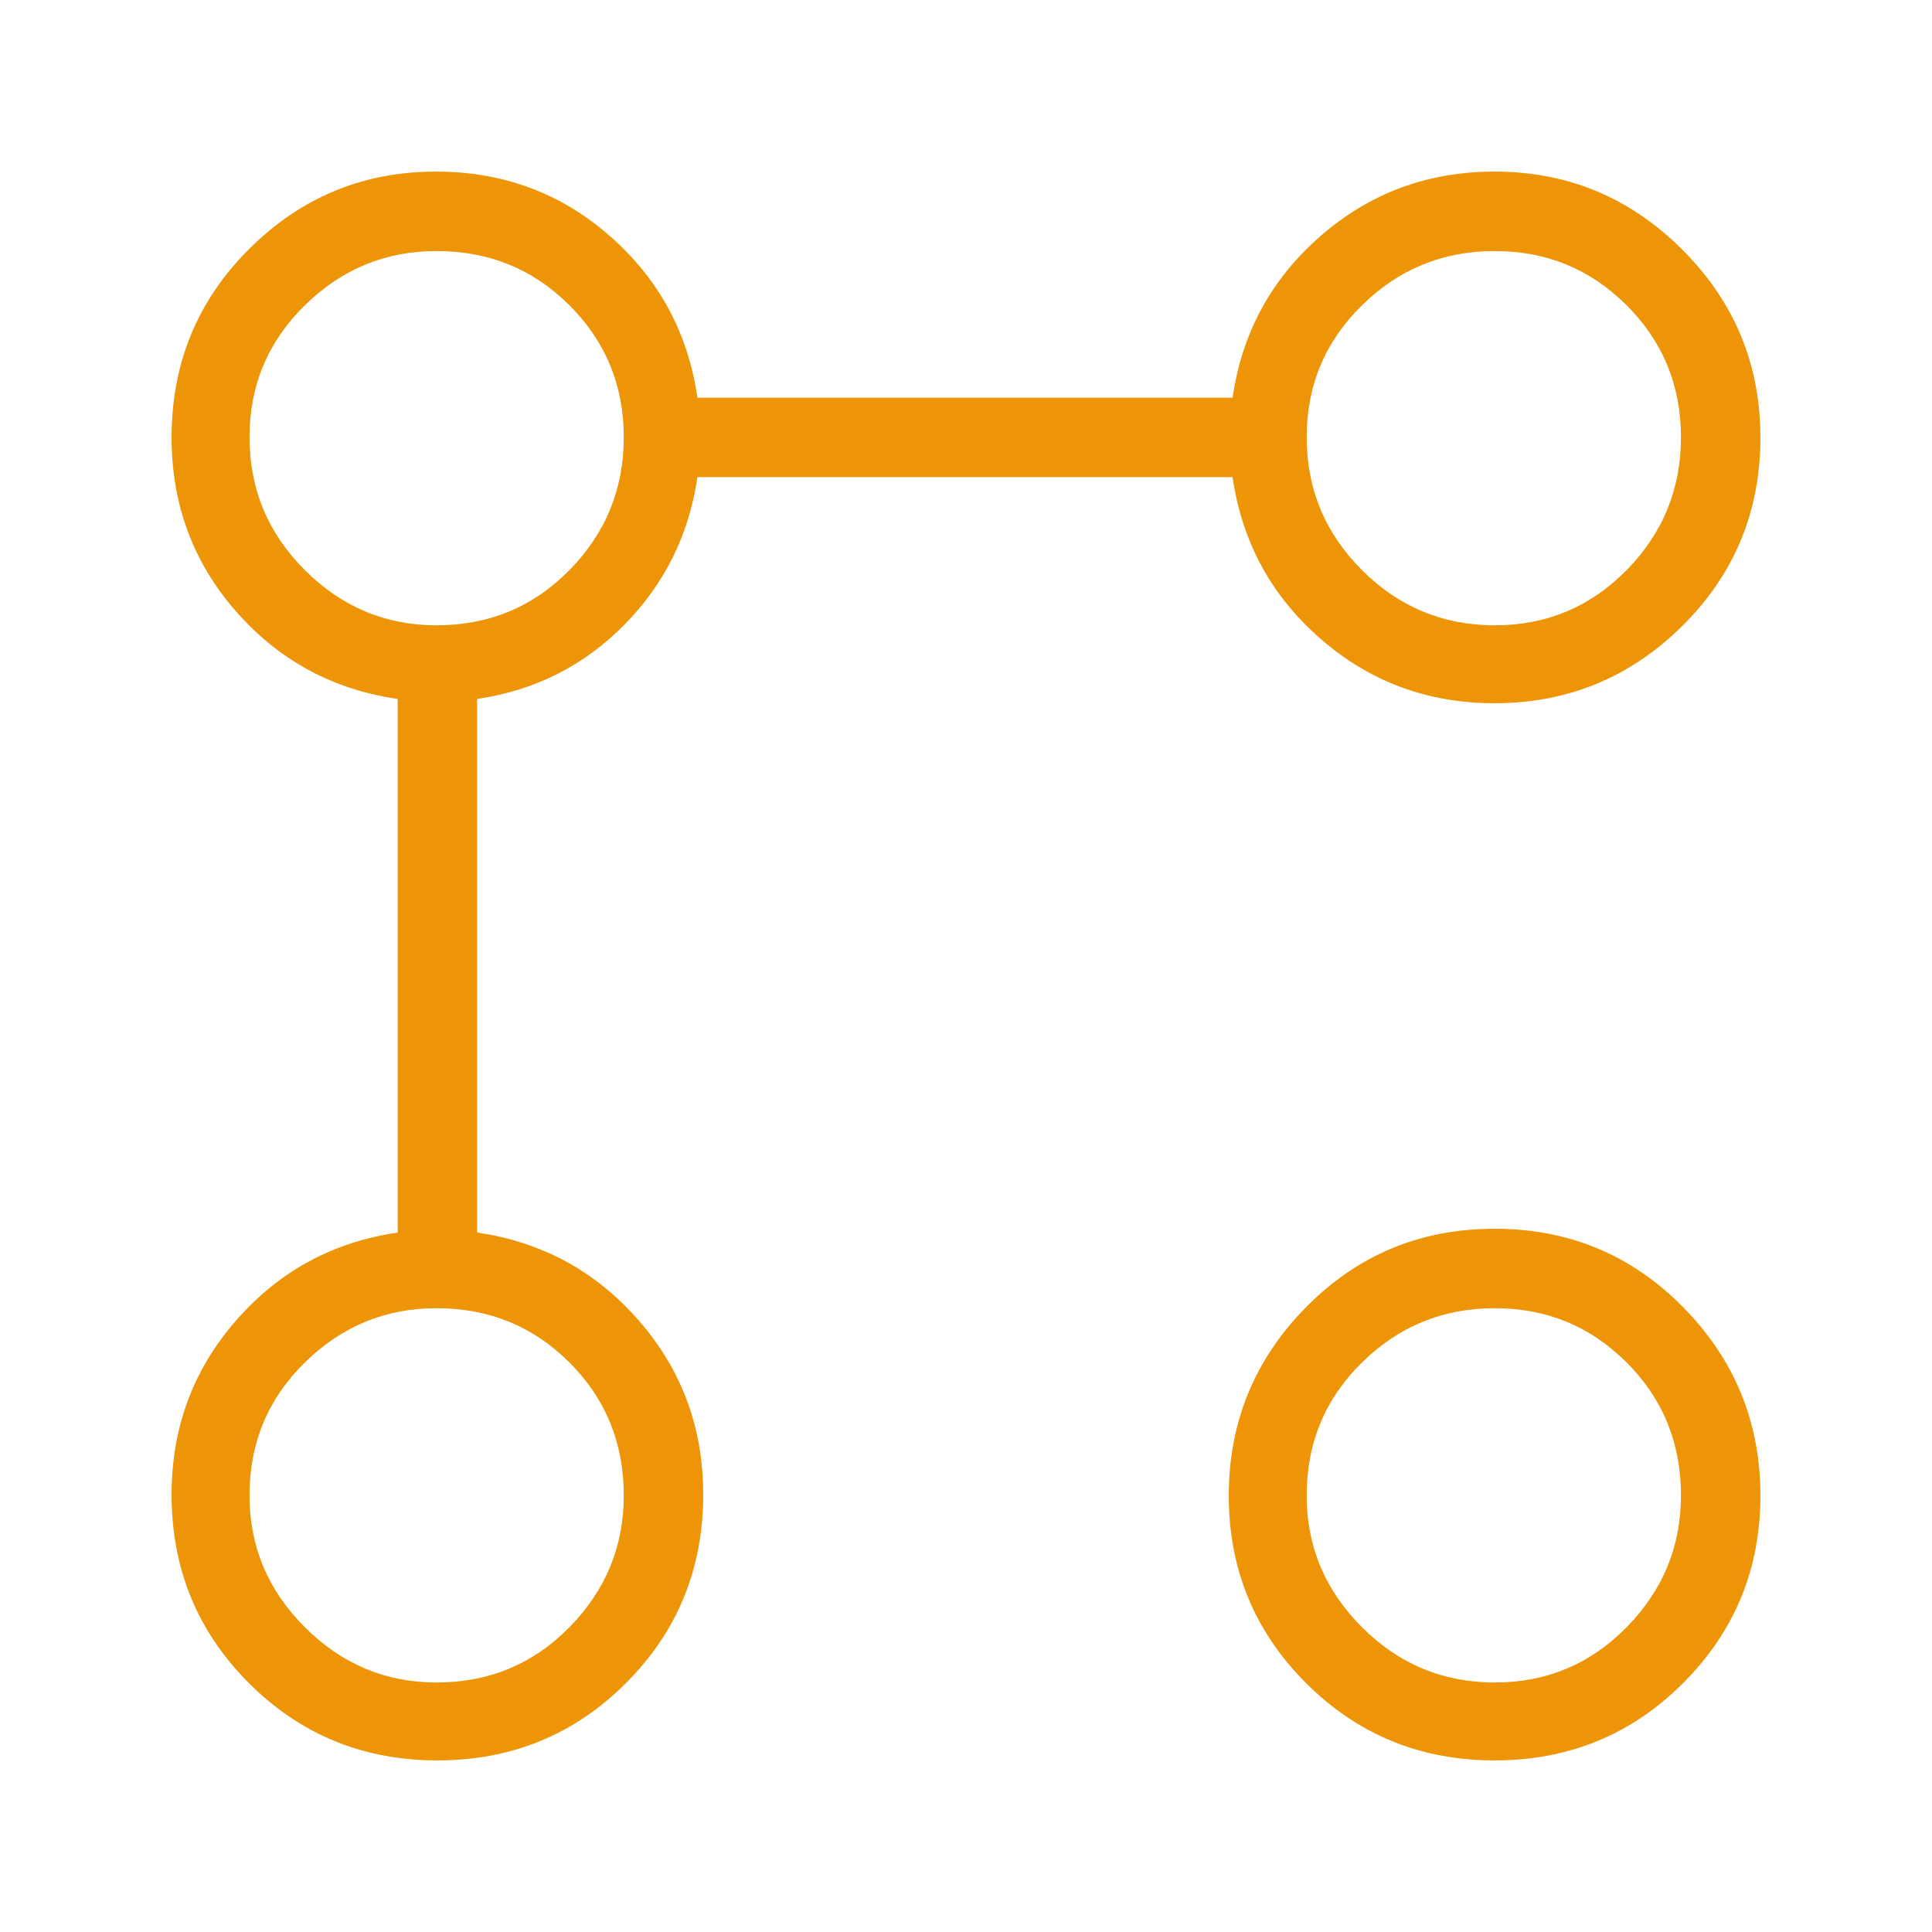 <?xml version="1.0" encoding="UTF-8"?>
<svg xmlns="http://www.w3.org/2000/svg" width="76" height="76" viewBox="0 0 76 76" fill="none">
  <mask id="mask0_88_12656" style="mask-type:alpha" maskUnits="userSpaceOnUse" x="0" y="0" width="76" height="76">
    <rect x="0.5" y="0.5" width="75" height="75" fill="#D9D9D9"></rect>
  </mask>
  <g mask="url(#mask0_88_12656)">
    <path d="M58.793 27.663C56.165 27.663 53.882 26.818 51.945 25.127C50.008 23.436 48.855 21.317 48.487 18.769H27.435C27.103 21.037 26.142 22.975 24.553 24.583C22.965 26.192 21.037 27.162 18.769 27.495V48.486C21.317 48.855 23.437 50.008 25.127 51.945C26.818 53.882 27.663 56.164 27.663 58.793C27.663 61.71 26.65 64.182 24.623 66.209C22.595 68.236 20.123 69.25 17.207 69.25C14.29 69.25 11.818 68.236 9.791 66.209C7.764 64.182 6.75 61.71 6.75 58.793C6.75 56.164 7.595 53.882 9.286 51.945C10.977 50.008 13.096 48.855 15.644 48.486V27.495C13.096 27.126 10.977 25.979 9.286 24.052C7.595 22.124 6.75 19.843 6.75 17.206C6.75 14.29 7.768 11.818 9.804 9.791C11.84 7.763 14.288 6.75 17.147 6.75C19.783 6.75 22.064 7.595 23.992 9.286C25.919 10.976 27.067 13.096 27.435 15.644H48.487C48.855 13.096 50.008 10.976 51.945 9.286C53.882 7.595 56.165 6.75 58.793 6.75C61.669 6.75 64.131 7.774 66.178 9.821C68.226 11.869 69.25 14.331 69.25 17.206C69.25 20.123 68.226 22.595 66.178 24.622C64.131 26.65 61.669 27.663 58.793 27.663ZM17.169 66.185C19.233 66.185 20.978 65.46 22.402 64.009C23.826 62.559 24.538 60.833 24.538 58.831C24.538 56.766 23.826 55.022 22.402 53.598C20.978 52.173 19.233 51.461 17.169 51.461C15.167 51.461 13.441 52.173 11.99 53.598C10.54 55.022 9.815 56.766 9.815 58.831C9.815 60.833 10.54 62.559 11.99 64.009C13.441 65.46 15.167 66.185 17.169 66.185ZM17.169 24.598C19.233 24.598 20.978 23.874 22.402 22.425C23.826 20.976 24.538 19.234 24.538 17.2C24.538 15.165 23.826 13.435 22.402 12.011C20.978 10.587 19.233 9.875 17.169 9.875C15.167 9.875 13.441 10.587 11.99 12.011C10.54 13.435 9.815 15.165 9.815 17.2C9.815 19.234 10.54 20.976 11.99 22.425C13.441 23.874 15.167 24.598 17.169 24.598ZM58.793 69.25C55.877 69.25 53.405 68.236 51.377 66.209C49.35 64.182 48.337 61.724 48.337 58.837C48.337 55.949 49.35 53.477 51.377 51.421C53.405 49.364 55.877 48.336 58.793 48.336C61.71 48.336 64.182 49.364 66.209 51.421C68.236 53.477 69.25 55.949 69.25 58.837C69.25 61.724 68.236 64.182 66.209 66.209C64.182 68.236 61.71 69.25 58.793 69.25ZM58.8 66.185C60.835 66.185 62.564 65.46 63.989 64.009C65.413 62.559 66.125 60.833 66.125 58.831C66.125 56.766 65.413 55.022 63.989 53.598C62.564 52.173 60.835 51.461 58.8 51.461C56.766 51.461 55.024 52.173 53.575 53.598C52.126 55.022 51.401 56.766 51.401 58.831C51.401 60.833 52.126 62.559 53.575 64.009C55.024 65.46 56.766 66.185 58.8 66.185ZM58.8 24.598C60.835 24.598 62.564 23.874 63.989 22.425C65.413 20.976 66.125 19.234 66.125 17.2C66.125 15.165 65.413 13.435 63.989 12.011C62.564 10.587 60.835 9.875 58.8 9.875C56.766 9.875 55.024 10.587 53.575 12.011C52.126 13.435 51.401 15.165 51.401 17.2C51.401 19.234 52.126 20.976 53.575 22.425C55.024 23.874 56.766 24.598 58.8 24.598Z" fill="#ED9507"></path>
  </g>
</svg>
